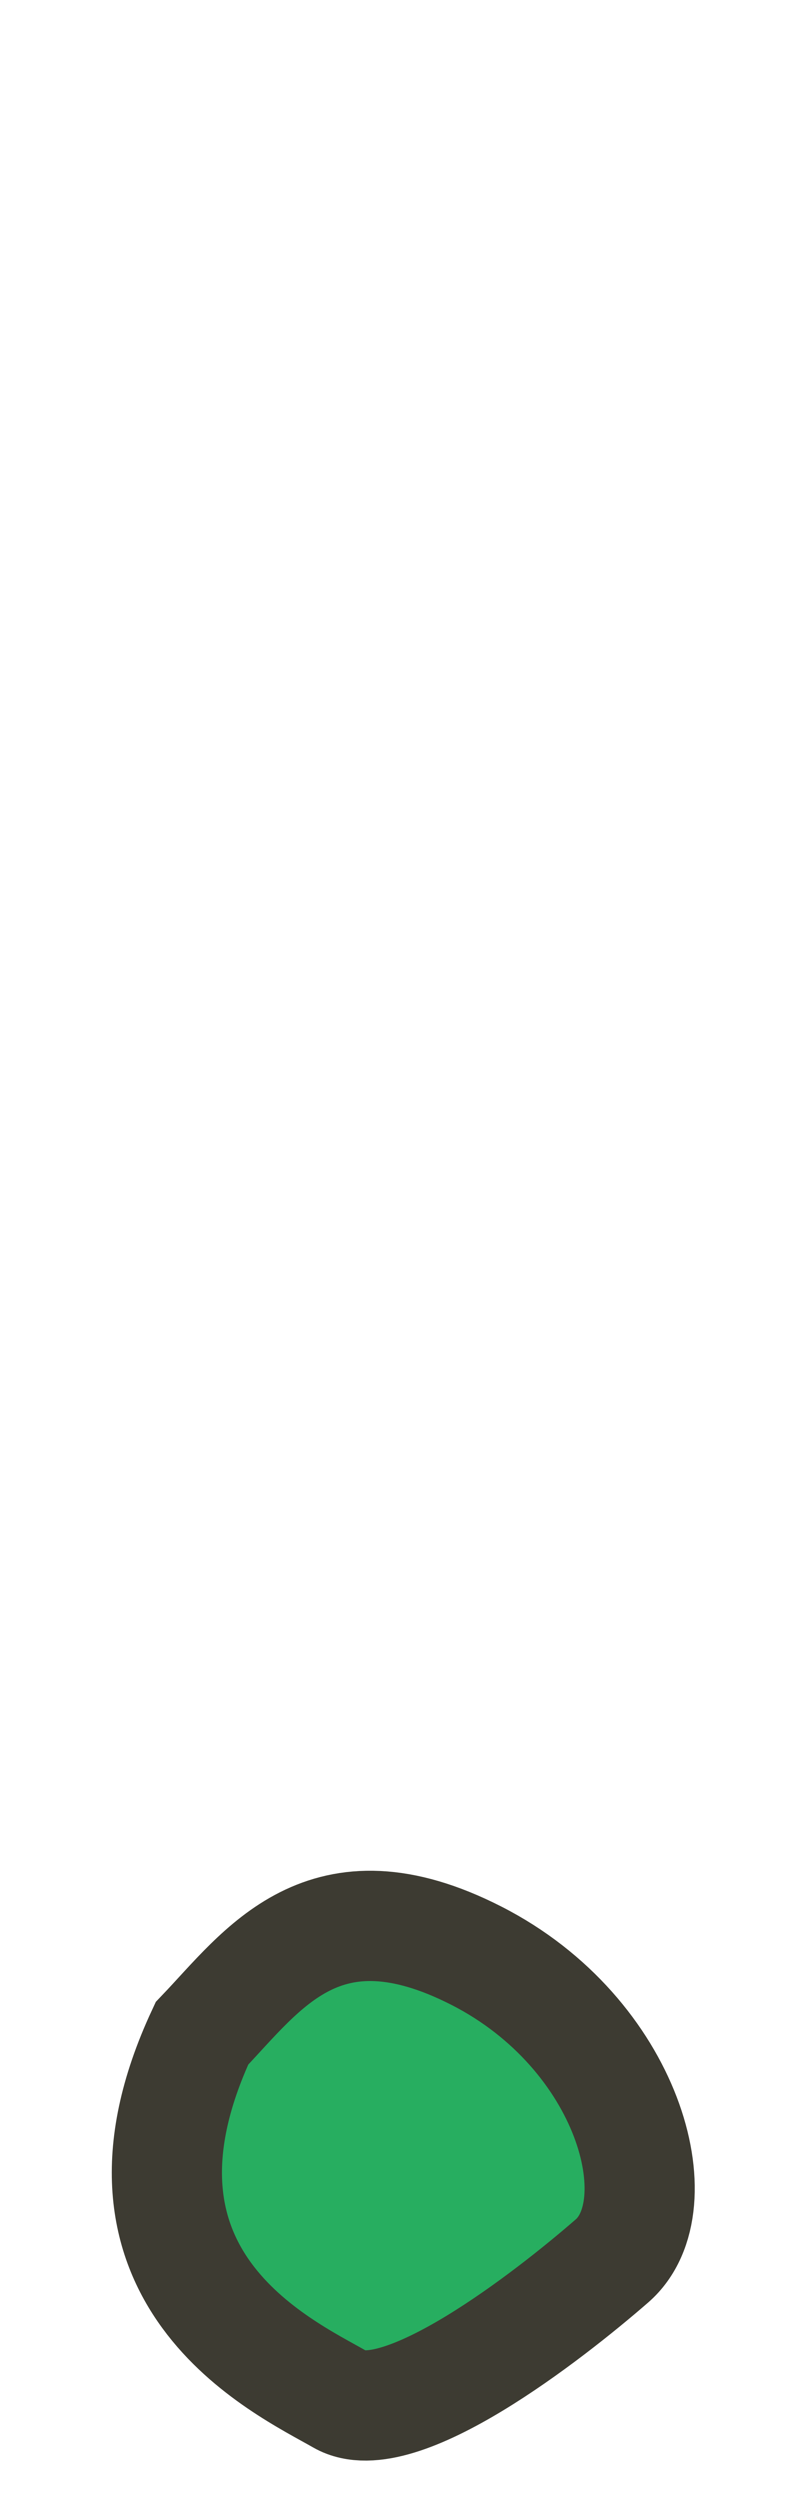 <svg width="11" height="34" viewBox="0 0 11 34" fill="none" xmlns="http://www.w3.org/2000/svg">
<path d="M6.484 26.596C4.409 25.54 3.579 26.785 2.749 27.653C1.202 30.973 3.843 32.18 4.635 32.633C5.427 33.086 7.465 31.501 8.332 30.747C9.2 29.992 8.559 27.653 6.484 26.596Z" fill="#27AE60" stroke="#3D3B32" stroke-width="1.5"/>
</svg>
